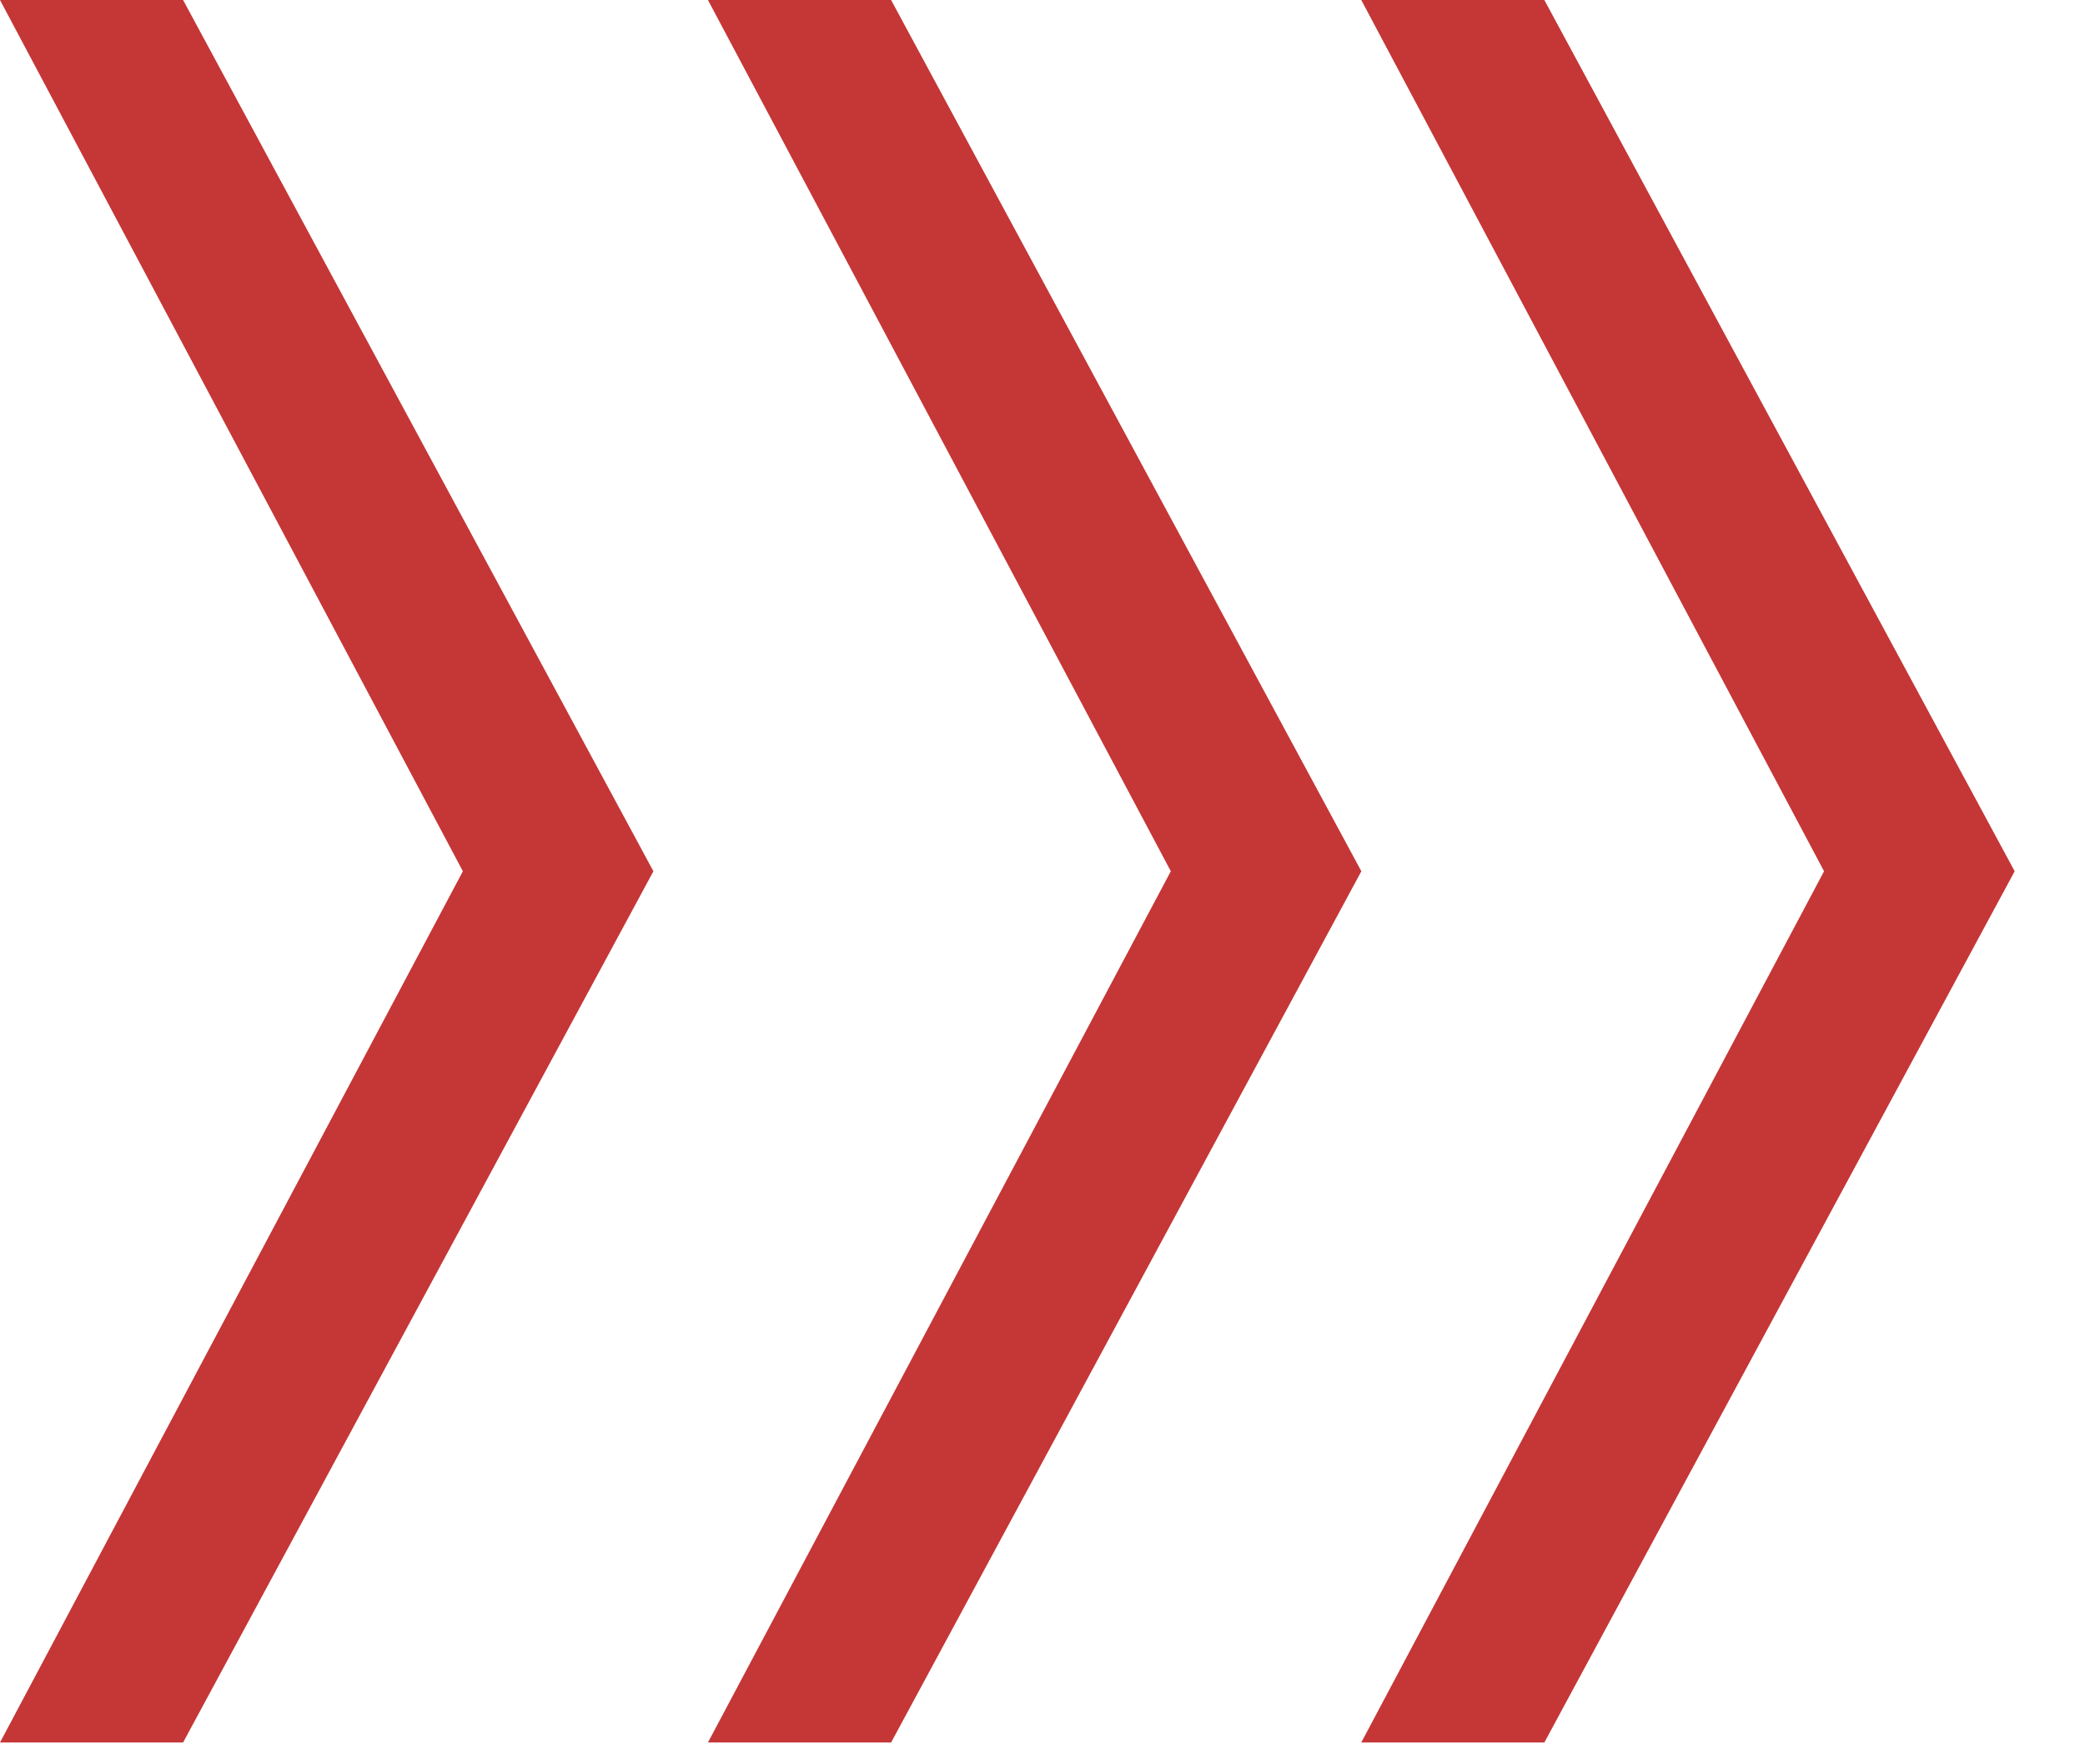 <svg width="26" height="22" viewBox="0 0 26 22" fill="none" xmlns="http://www.w3.org/2000/svg">
<path d="M8.828 0H11.112L16.976 10.864L11.112 21.728H8.828L14.6 10.864L8.828 0Z" fill="#C53636"/>
<path d="M0 0H2.283L8.148 10.864L2.283 21.728H0L5.772 10.864L0 0Z" fill="#C53636"/>
<path d="M16.975 0H19.258L25.123 10.864L19.258 21.728H16.975L22.746 10.864L16.975 0Z" fill="#C53636"/>
</svg>
